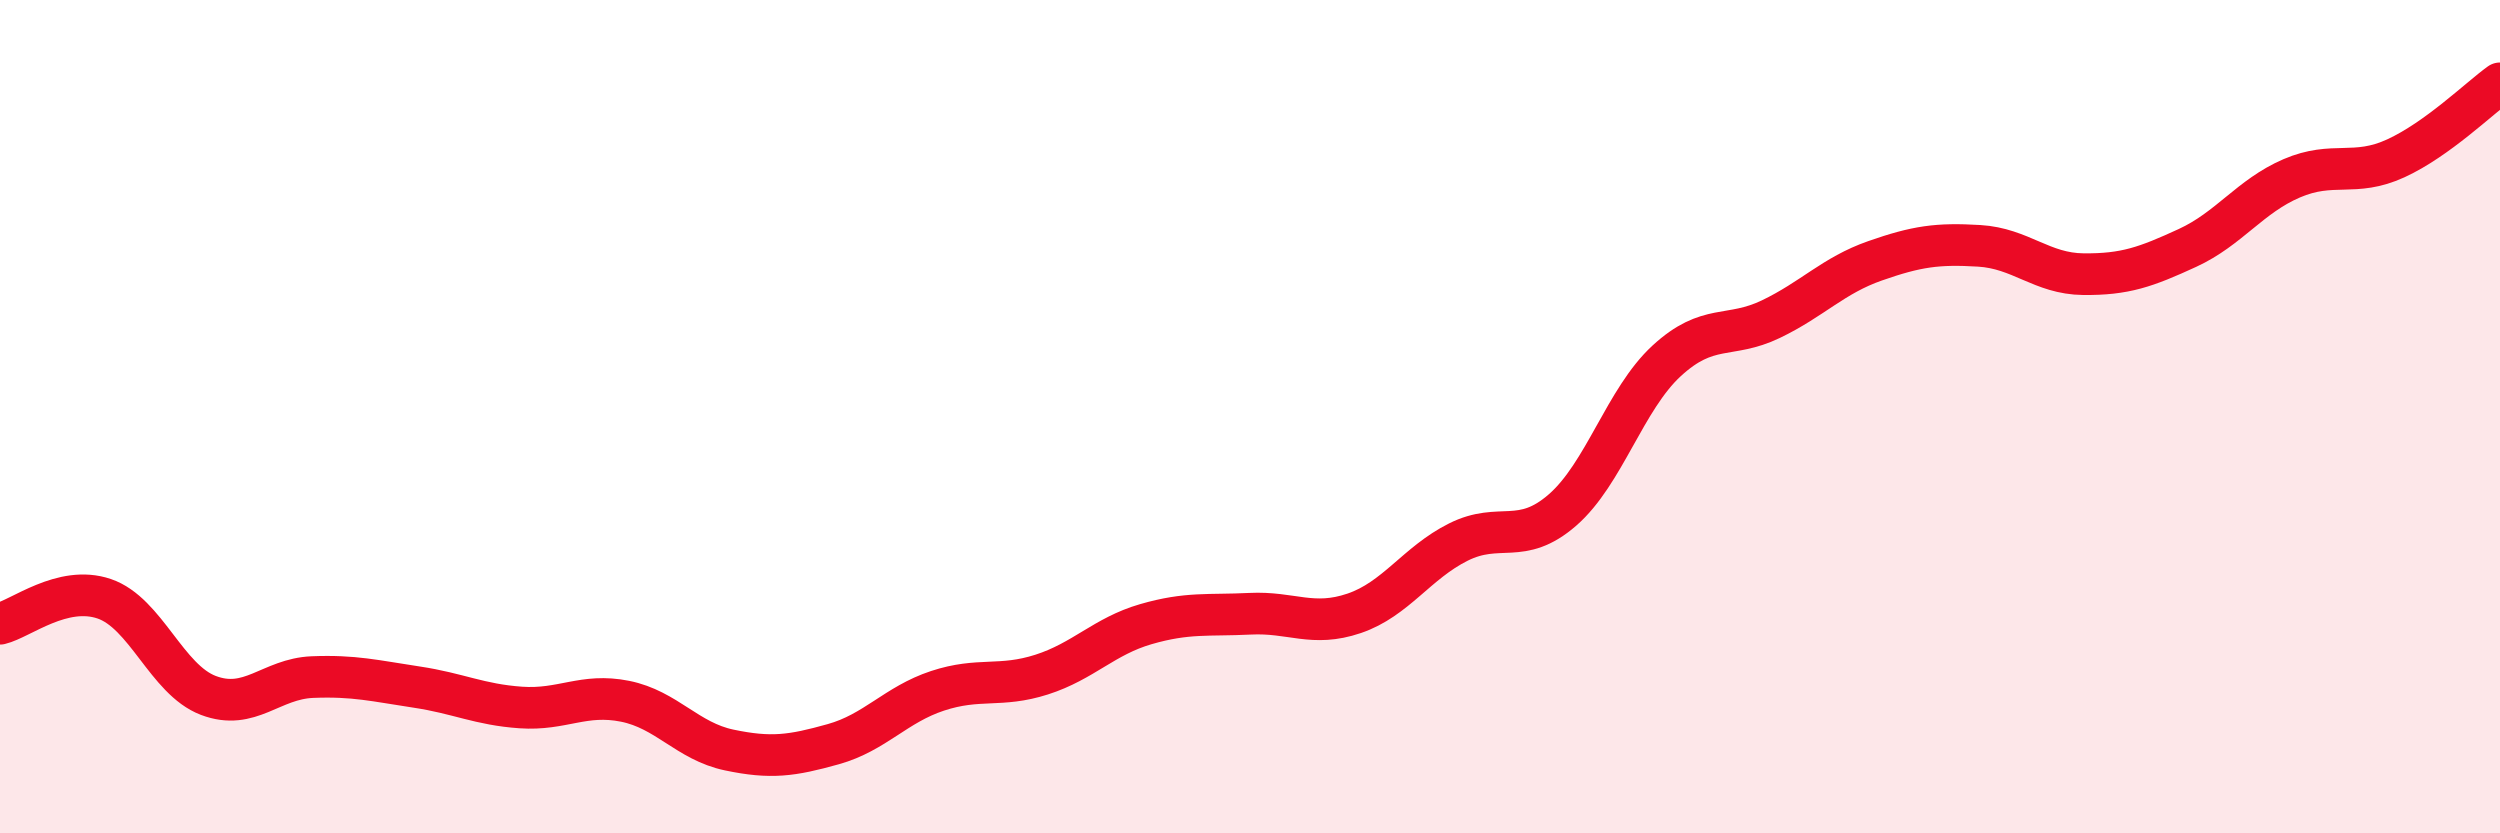 
    <svg width="60" height="20" viewBox="0 0 60 20" xmlns="http://www.w3.org/2000/svg">
      <path
        d="M 0,14.97 C 0.5,14.85 1.5,14.03 2.5,14.37 C 3.5,14.71 4,16.31 5,16.69 C 6,17.07 6.5,16.29 7.5,16.25 C 8.5,16.21 9,16.34 10,16.49 C 11,16.64 11.5,16.91 12.5,16.98 C 13.5,17.05 14,16.63 15,16.83 C 16,17.03 16.5,17.79 17.5,18 C 18.5,18.21 19,18.14 20,17.86 C 21,17.58 21.5,16.91 22.5,16.58 C 23.5,16.25 24,16.51 25,16.19 C 26,15.87 26.5,15.27 27.5,14.98 C 28.5,14.69 29,14.78 30,14.73 C 31,14.68 31.5,15.06 32.5,14.72 C 33.5,14.38 34,13.51 35,13.01 C 36,12.51 36.5,13.11 37.5,12.24 C 38.5,11.37 39,9.58 40,8.66 C 41,7.74 41.5,8.14 42.5,7.66 C 43.5,7.18 44,6.61 45,6.26 C 46,5.91 46.5,5.84 47.5,5.9 C 48.5,5.96 49,6.57 50,6.58 C 51,6.59 51.5,6.41 52.5,5.95 C 53.5,5.49 54,4.71 55,4.28 C 56,3.85 56.5,4.26 57.5,3.8 C 58.5,3.34 59.5,2.36 60,2L60 20L0 20Z"
        fill="#EB0A25"
        opacity="0.1"
        stroke-linecap="round"
        stroke-linejoin="round"
      />
      <path
        d="M 0,14.97 C 0.5,14.85 1.5,14.03 2.5,14.37 C 3.5,14.71 4,16.31 5,16.69 C 6,17.07 6.5,16.29 7.5,16.25 C 8.5,16.21 9,16.34 10,16.49 C 11,16.64 11.5,16.91 12.5,16.98 C 13.5,17.05 14,16.63 15,16.83 C 16,17.03 16.5,17.79 17.5,18 C 18.5,18.21 19,18.14 20,17.86 C 21,17.58 21.5,16.91 22.5,16.58 C 23.5,16.25 24,16.51 25,16.19 C 26,15.87 26.5,15.27 27.5,14.98 C 28.5,14.69 29,14.78 30,14.73 C 31,14.68 31.5,15.06 32.5,14.72 C 33.5,14.38 34,13.51 35,13.01 C 36,12.51 36.5,13.11 37.5,12.24 C 38.5,11.37 39,9.58 40,8.66 C 41,7.74 41.5,8.14 42.5,7.66 C 43.5,7.18 44,6.61 45,6.26 C 46,5.91 46.5,5.84 47.5,5.9 C 48.5,5.96 49,6.57 50,6.58 C 51,6.59 51.5,6.41 52.5,5.95 C 53.5,5.49 54,4.71 55,4.28 C 56,3.85 56.5,4.26 57.5,3.8 C 58.5,3.34 59.5,2.36 60,2"
        stroke="#EB0A25"
        stroke-width="1"
        fill="none"
        stroke-linecap="round"
        stroke-linejoin="round"
      />
    </svg>
  